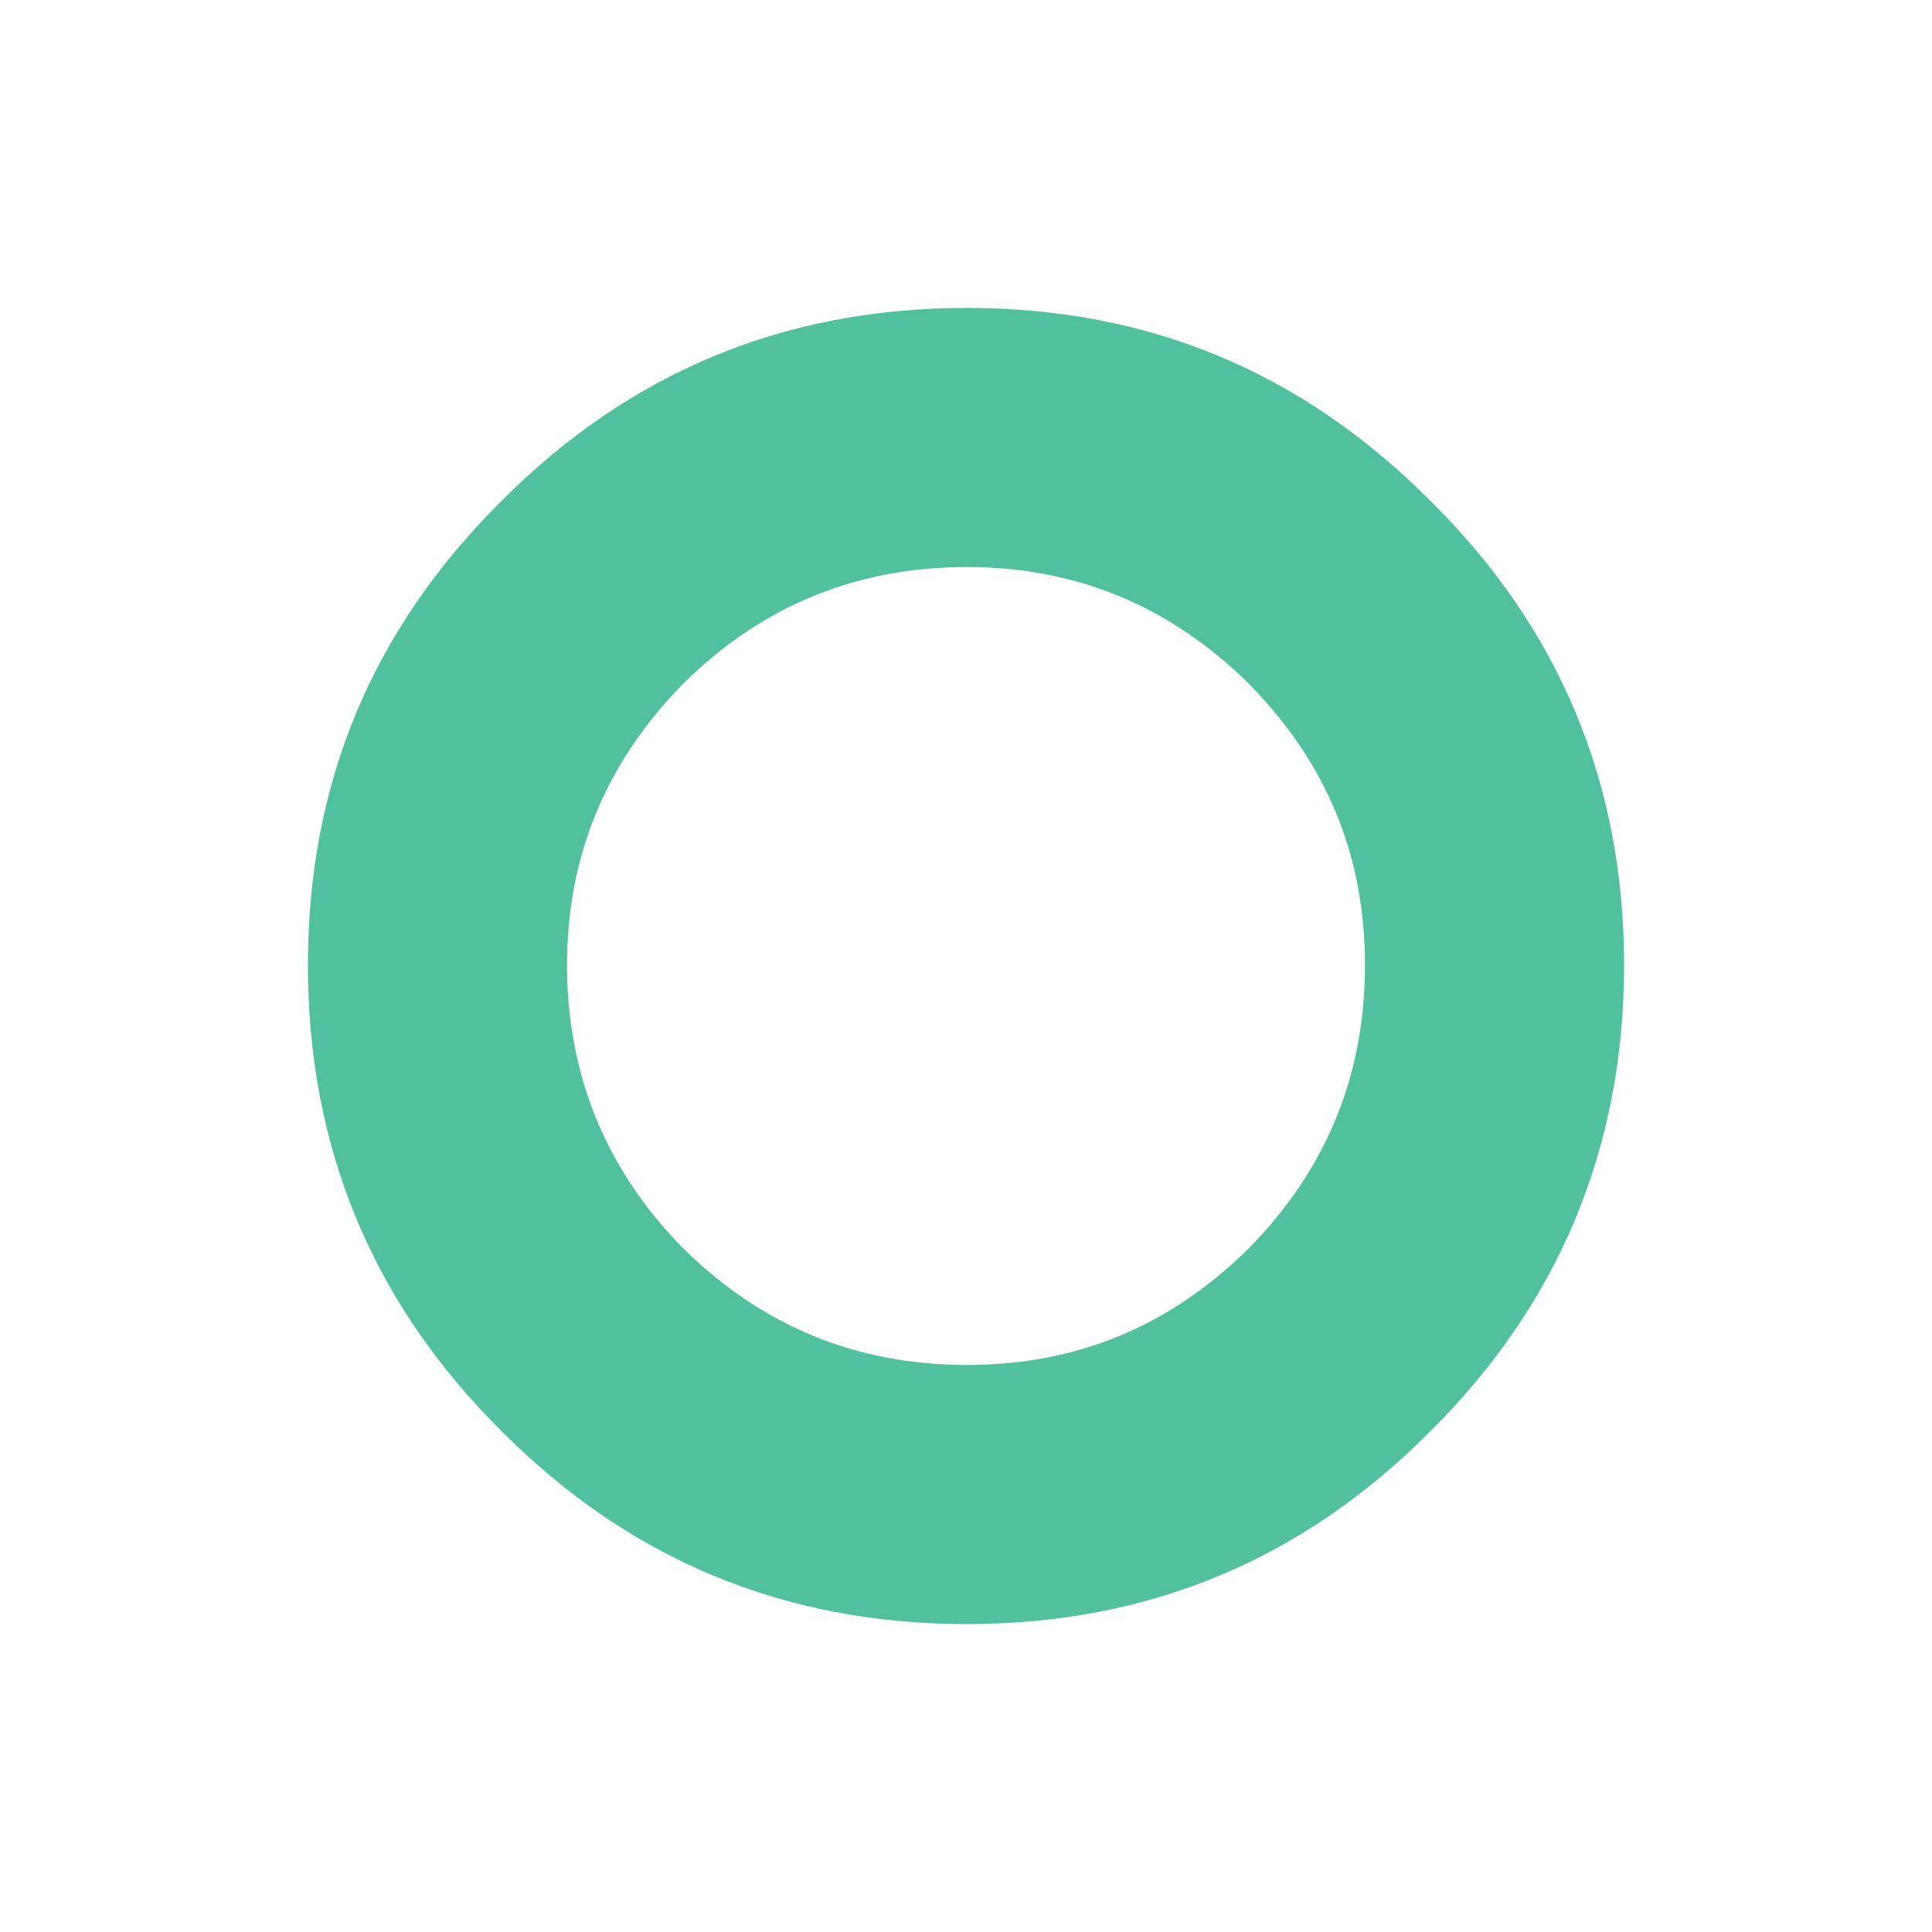 <svg width="40" height="40" viewBox="0 0 40 40" fill="none" xmlns="http://www.w3.org/2000/svg">
<g filter="url(#filter0_d_4544_82531)">
<rect x="4" y="4" width="32" height="32" rx="4" fill="white"/>
<path d="M20.017 33.625C16.236 33.625 13.026 32.288 10.377 29.623C7.712 26.974 6.375 23.764 6.375 19.983C6.375 16.202 7.712 13.026 10.377 10.377C13.026 7.712 16.236 6.375 20.017 6.375C23.798 6.375 26.974 7.712 29.623 10.377C32.297 13.026 33.625 16.228 33.625 19.983C33.625 23.738 32.288 26.974 29.623 29.623C26.974 32.297 23.772 33.625 20.017 33.625ZM20.017 11.74C17.735 11.74 15.776 12.54 14.15 14.15C12.54 15.785 11.74 17.726 11.74 19.983C11.74 22.24 12.54 24.224 14.15 25.85C15.785 27.46 17.735 28.26 20.017 28.26C22.299 28.26 24.215 27.46 25.85 25.85C27.46 24.215 28.26 22.265 28.26 19.983C28.26 17.701 27.46 15.785 25.85 14.15C24.215 12.54 22.274 11.74 20.017 11.74Z" fill="#51C09F"/>
</g>
<defs>
<filter id="filter0_d_4544_82531" x="0" y="0" width="40" height="40" filterUnits="userSpaceOnUse" color-interpolation-filters="sRGB">
<feFlood flood-opacity="0" result="BackgroundImageFix"/>
<feColorMatrix in="SourceAlpha" type="matrix" values="0 0 0 0 0 0 0 0 0 0 0 0 0 0 0 0 0 0 127 0" result="hardAlpha"/>
<feOffset/>
<feGaussianBlur stdDeviation="2"/>
<feComposite in2="hardAlpha" operator="out"/>
<feColorMatrix type="matrix" values="0 0 0 0 0 0 0 0 0 0 0 0 0 0 0 0 0 0 0.25 0"/>
<feBlend mode="normal" in2="BackgroundImageFix" result="effect1_dropShadow_4544_82531"/>
<feBlend mode="normal" in="SourceGraphic" in2="effect1_dropShadow_4544_82531" result="shape"/>
</filter>
</defs>
</svg>
